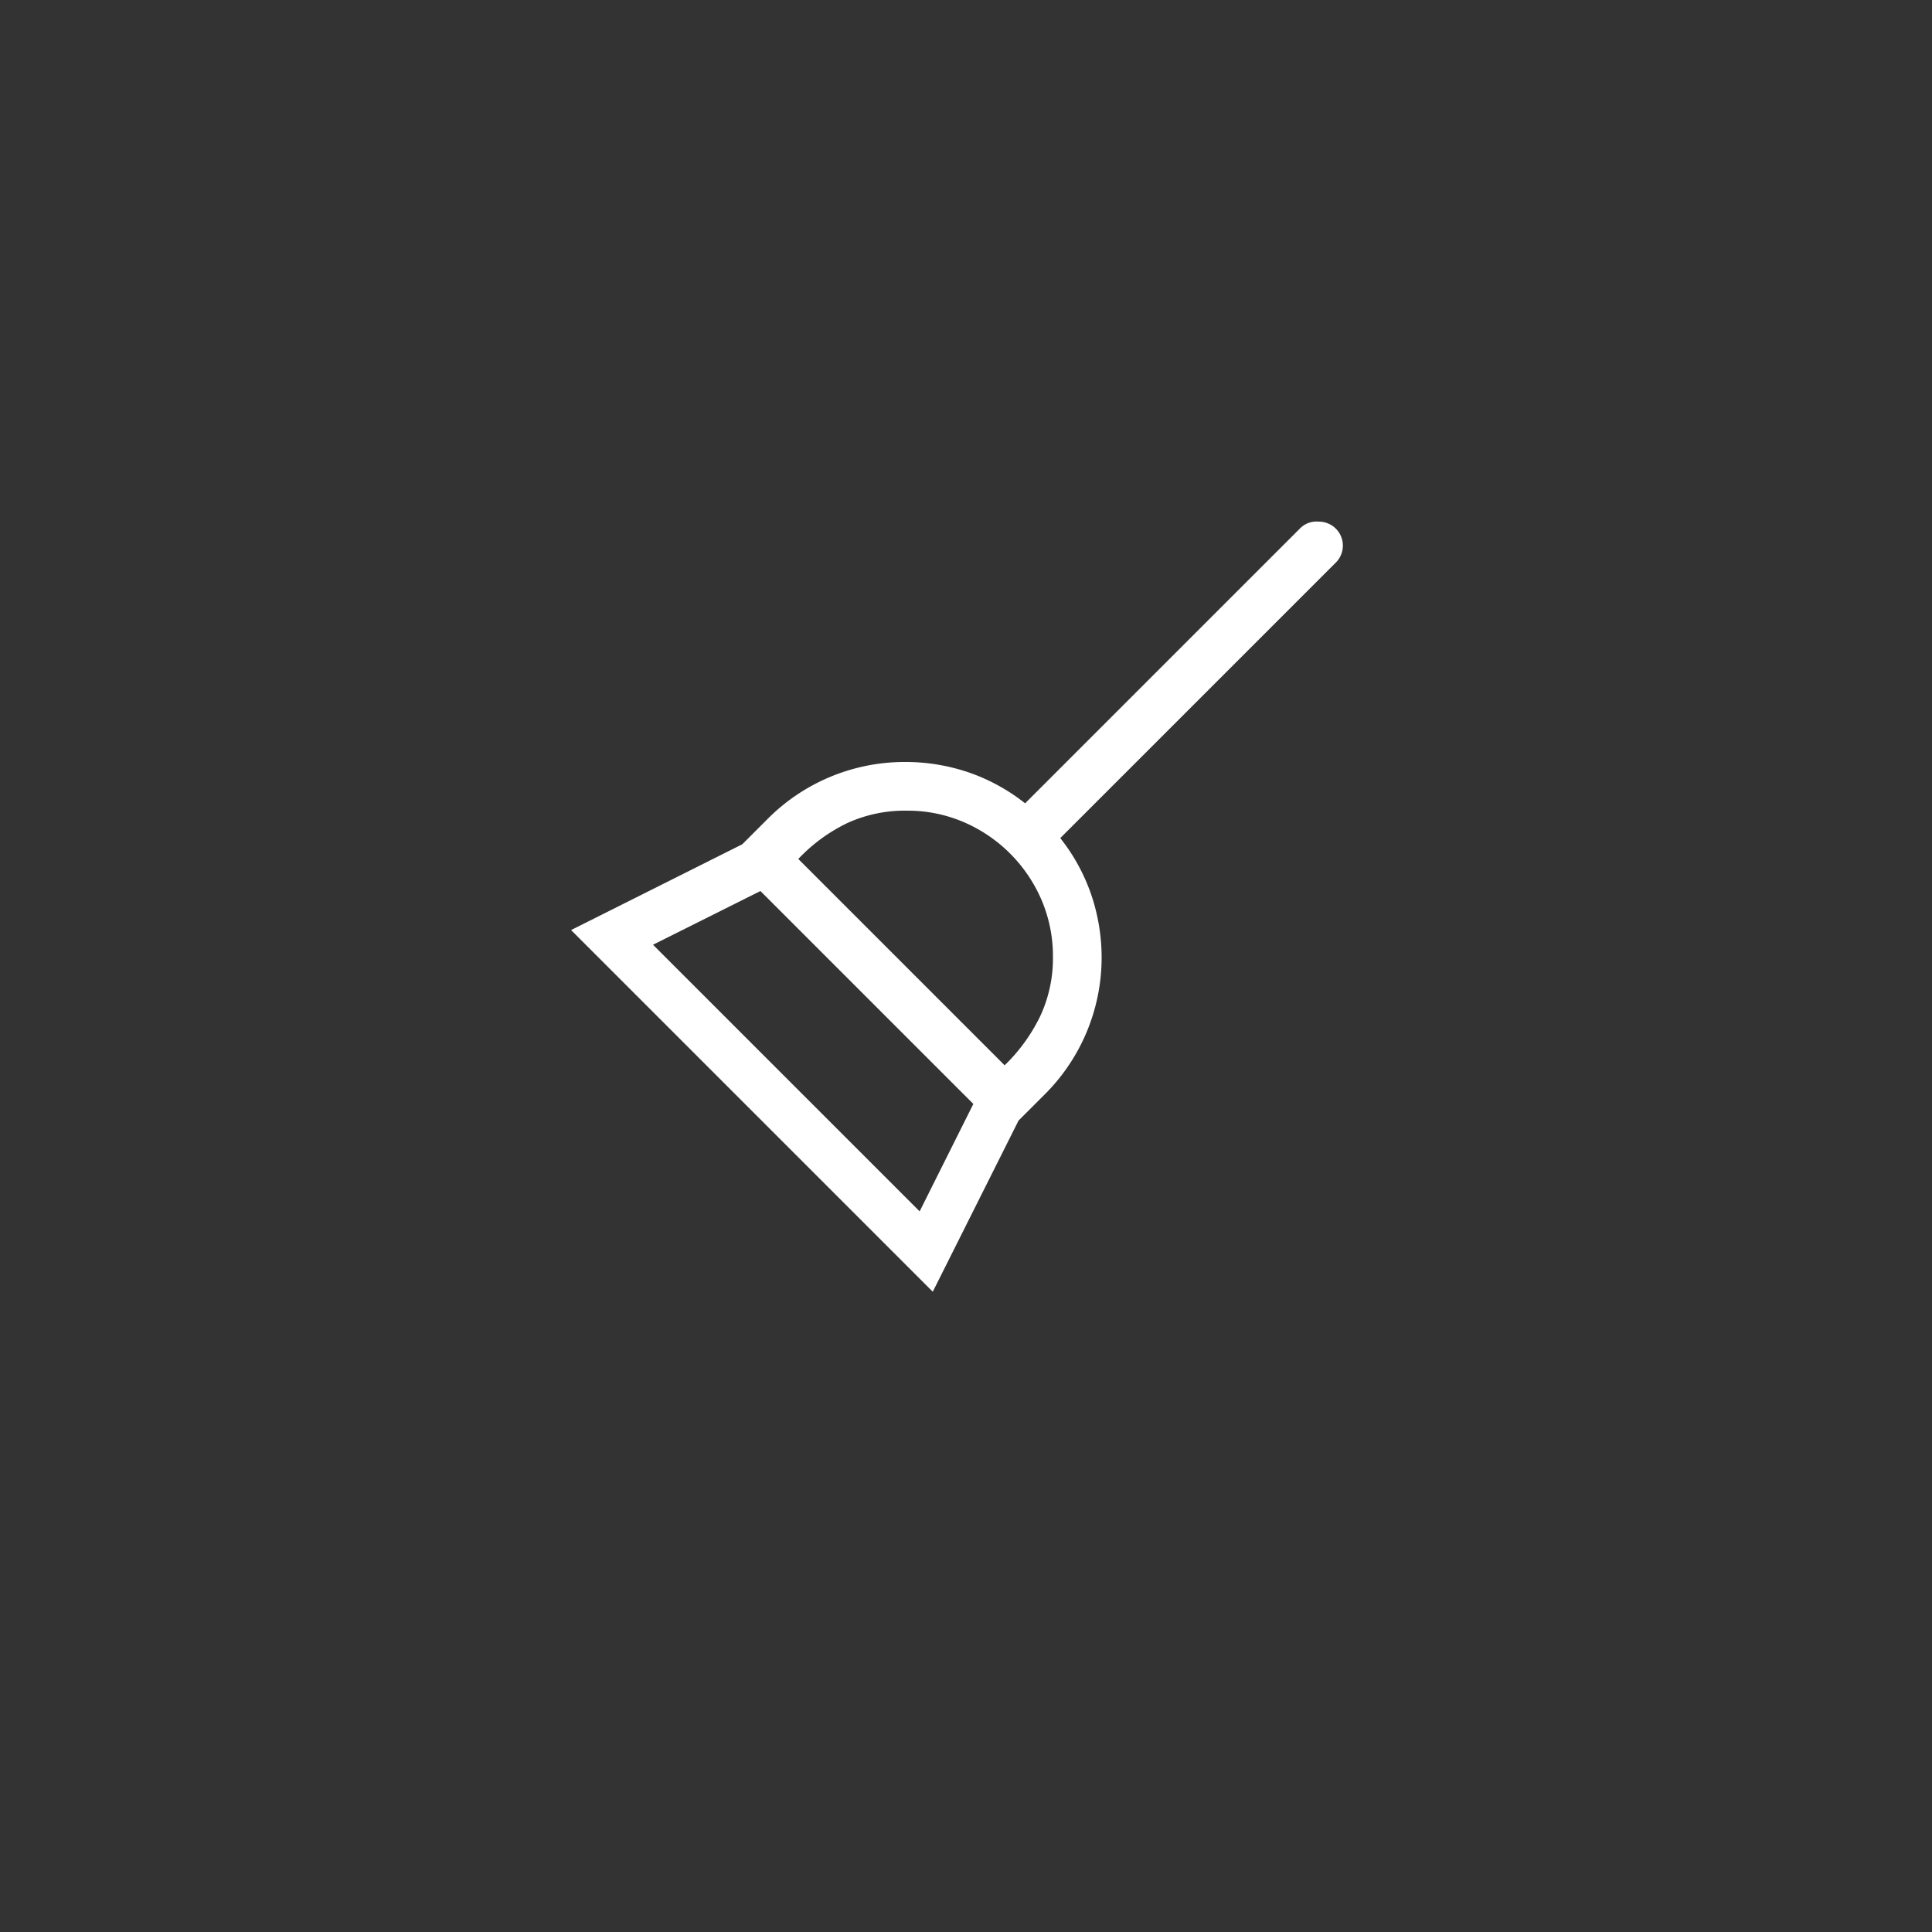 <svg id="Layer_4" data-name="Layer 4" xmlns="http://www.w3.org/2000/svg" viewBox="0 0 50 50"><rect x="0" y="0" width="50" height="50" fill="#333333" stroke="none"/><defs><style>.cls-1{fill:#fff;}</style></defs><path class="cls-1" d="M34.13,13.5a0.62,0.62,0,0,1,.44,1.06l-7.13,7.13a4.94,4.94,0,0,1,.8,1.46,5.08,5.08,0,0,1,.27,1.64A5,5,0,0,1,27,28.36L26.36,29l-2.22,4.43-9.36-9.36,4.43-2.22,0.66-.66a5,5,0,0,1,3.56-1.47,5.06,5.06,0,0,1,1.64.27,4.94,4.94,0,0,1,1.46.8l7.13-7.13A0.6,0.6,0,0,1,34.13,13.5ZM25.19,28.57l-5.51-5.51L16.9,24.45l6.9,6.9Zm0.81-1a4.5,4.5,0,0,0,.92-1.27,3.54,3.54,0,0,0,.33-1.54,3.69,3.69,0,0,0-.3-1.48,3.84,3.84,0,0,0-2-2,3.68,3.68,0,0,0-1.48-.3,3.58,3.58,0,0,0-1.54.32,4.32,4.32,0,0,0-1.27.93Z"/></svg>